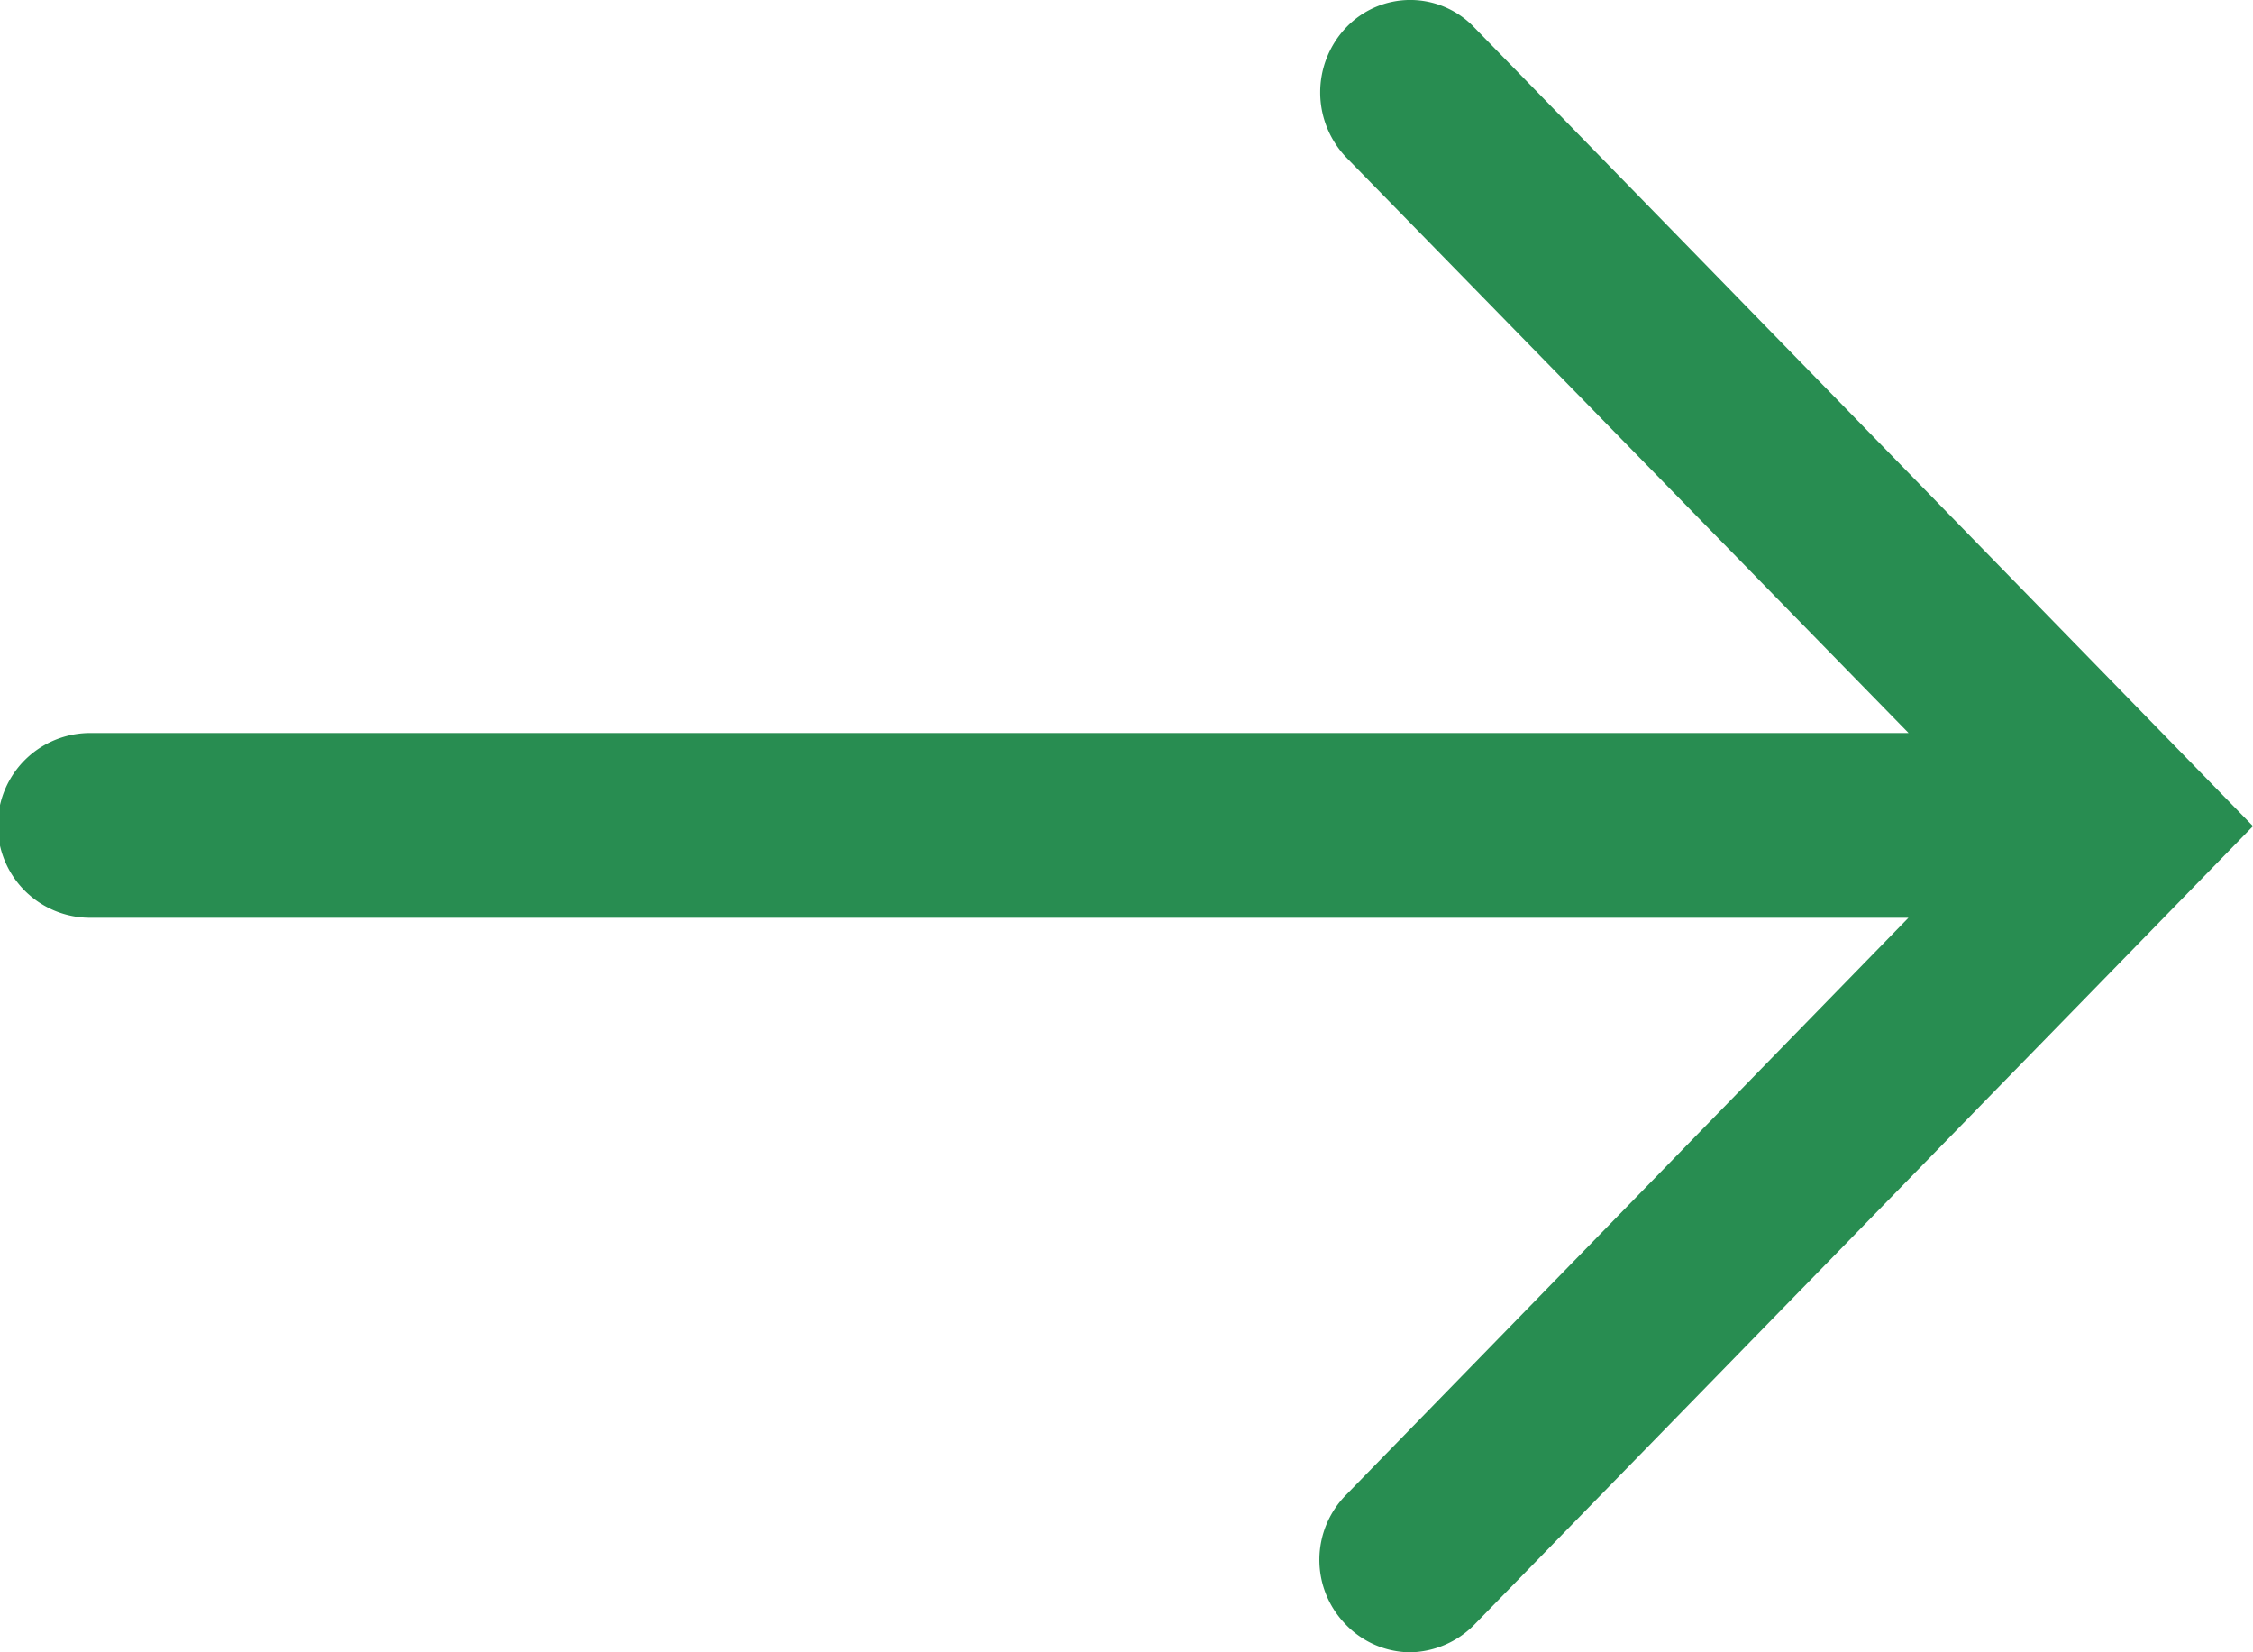 <svg xmlns="http://www.w3.org/2000/svg" width="15" height="11" viewBox="0 0 15 11">
  <defs>
    <style>
      .cls-1 {
        fill: #288d51;
        fill-rule: evenodd;
      }
    </style>
  </defs>
  <path id="形状_2" data-name="形状 2" class="cls-1" d="M284.6,1129.88h12.107l-3.742-3.83a0.627,0.627,0,0,1,0-.87,0.589,0.589,0,0,1,.848,0L299,1130.5l-5.188,5.32a0.614,0.614,0,0,1-.424.18,0.6,0.6,0,0,1-.433-0.19,0.615,0.615,0,0,1,.009-0.86l3.742-3.84H284.6A0.615,0.615,0,0,1,284.6,1129.88Z" transform="translate(-284 -1125)"/>
</svg>
